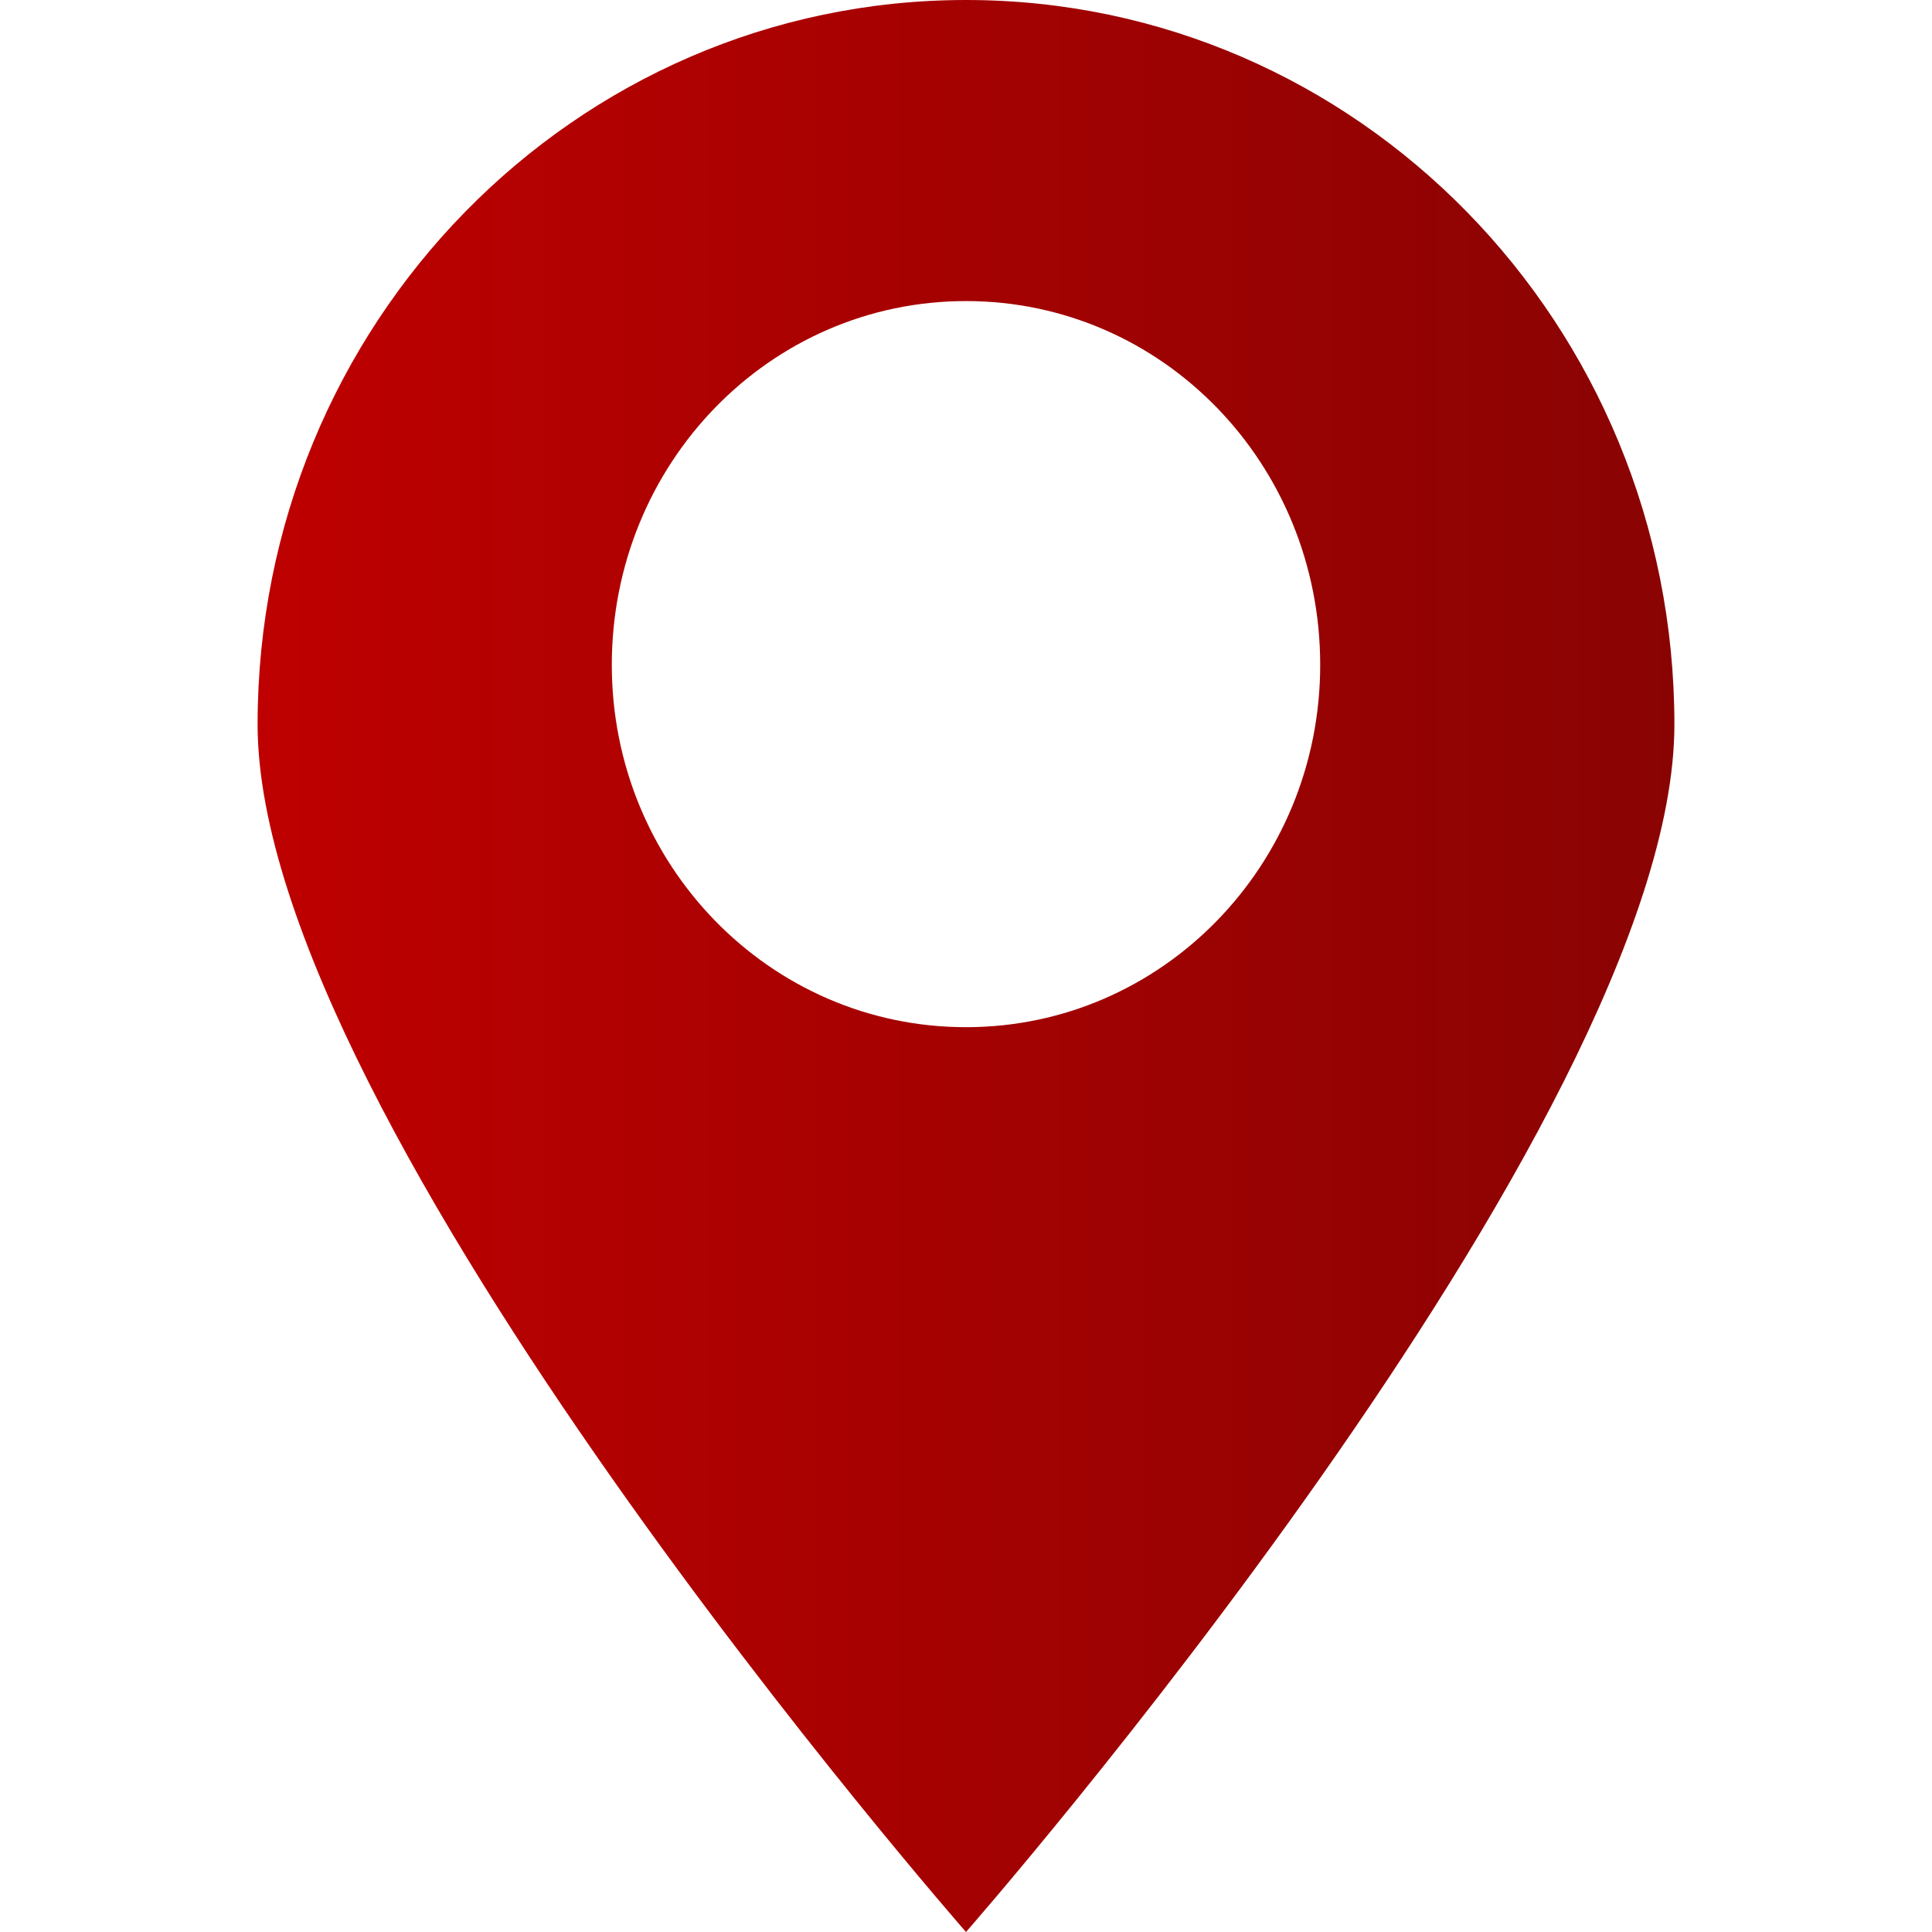 <?xml version="1.0" encoding="UTF-8"?>
<!DOCTYPE svg PUBLIC "-//W3C//DTD SVG 1.1//EN" "http://www.w3.org/Graphics/SVG/1.1/DTD/svg11.dtd">
<!-- Creator: CorelDRAW X8 -->
<svg xmlns="http://www.w3.org/2000/svg" xml:space="preserve" width="12mm" height="12mm" version="1.1" style="shape-rendering:geometricPrecision; text-rendering:geometricPrecision; image-rendering:optimizeQuality; fill-rule:evenodd; clip-rule:evenodd"
viewBox="0 0 1200 1200"
 xmlns:xlink="http://www.w3.org/1999/xlink">
 <defs>
  <style type="text/css">
   <![CDATA[
    .fil0 {fill:url(#id0)}
   ]]>
  </style>
  <linearGradient id="id0" gradientUnits="userSpaceOnUse" x1="159.92" y1="600" x2="1040.08" y2="600">
   <stop offset="0" style="stop-opacity:1; stop-color:#BE0000"/>
   <stop offset="1" style="stop-opacity:1; stop-color:#8A0303"/>
  </linearGradient>
 </defs>
 <g id="Layer_x0020_1">
  <g id="_152568386576">
   <path class="fil0" d="M600 0c-243,0 -440,201 -440,450 0,248 440,750 440,750 0,0 440,-502 440,-750 0,-249 -197,-450 -440,-450l0 0zm0 638c-122,0 -220,-101 -220,-225 0,-125 98,-226 220,-226 122,0 220,101 220,226 0,124 -98,225 -220,225z"/>
  </g>
 </g>
</svg>
